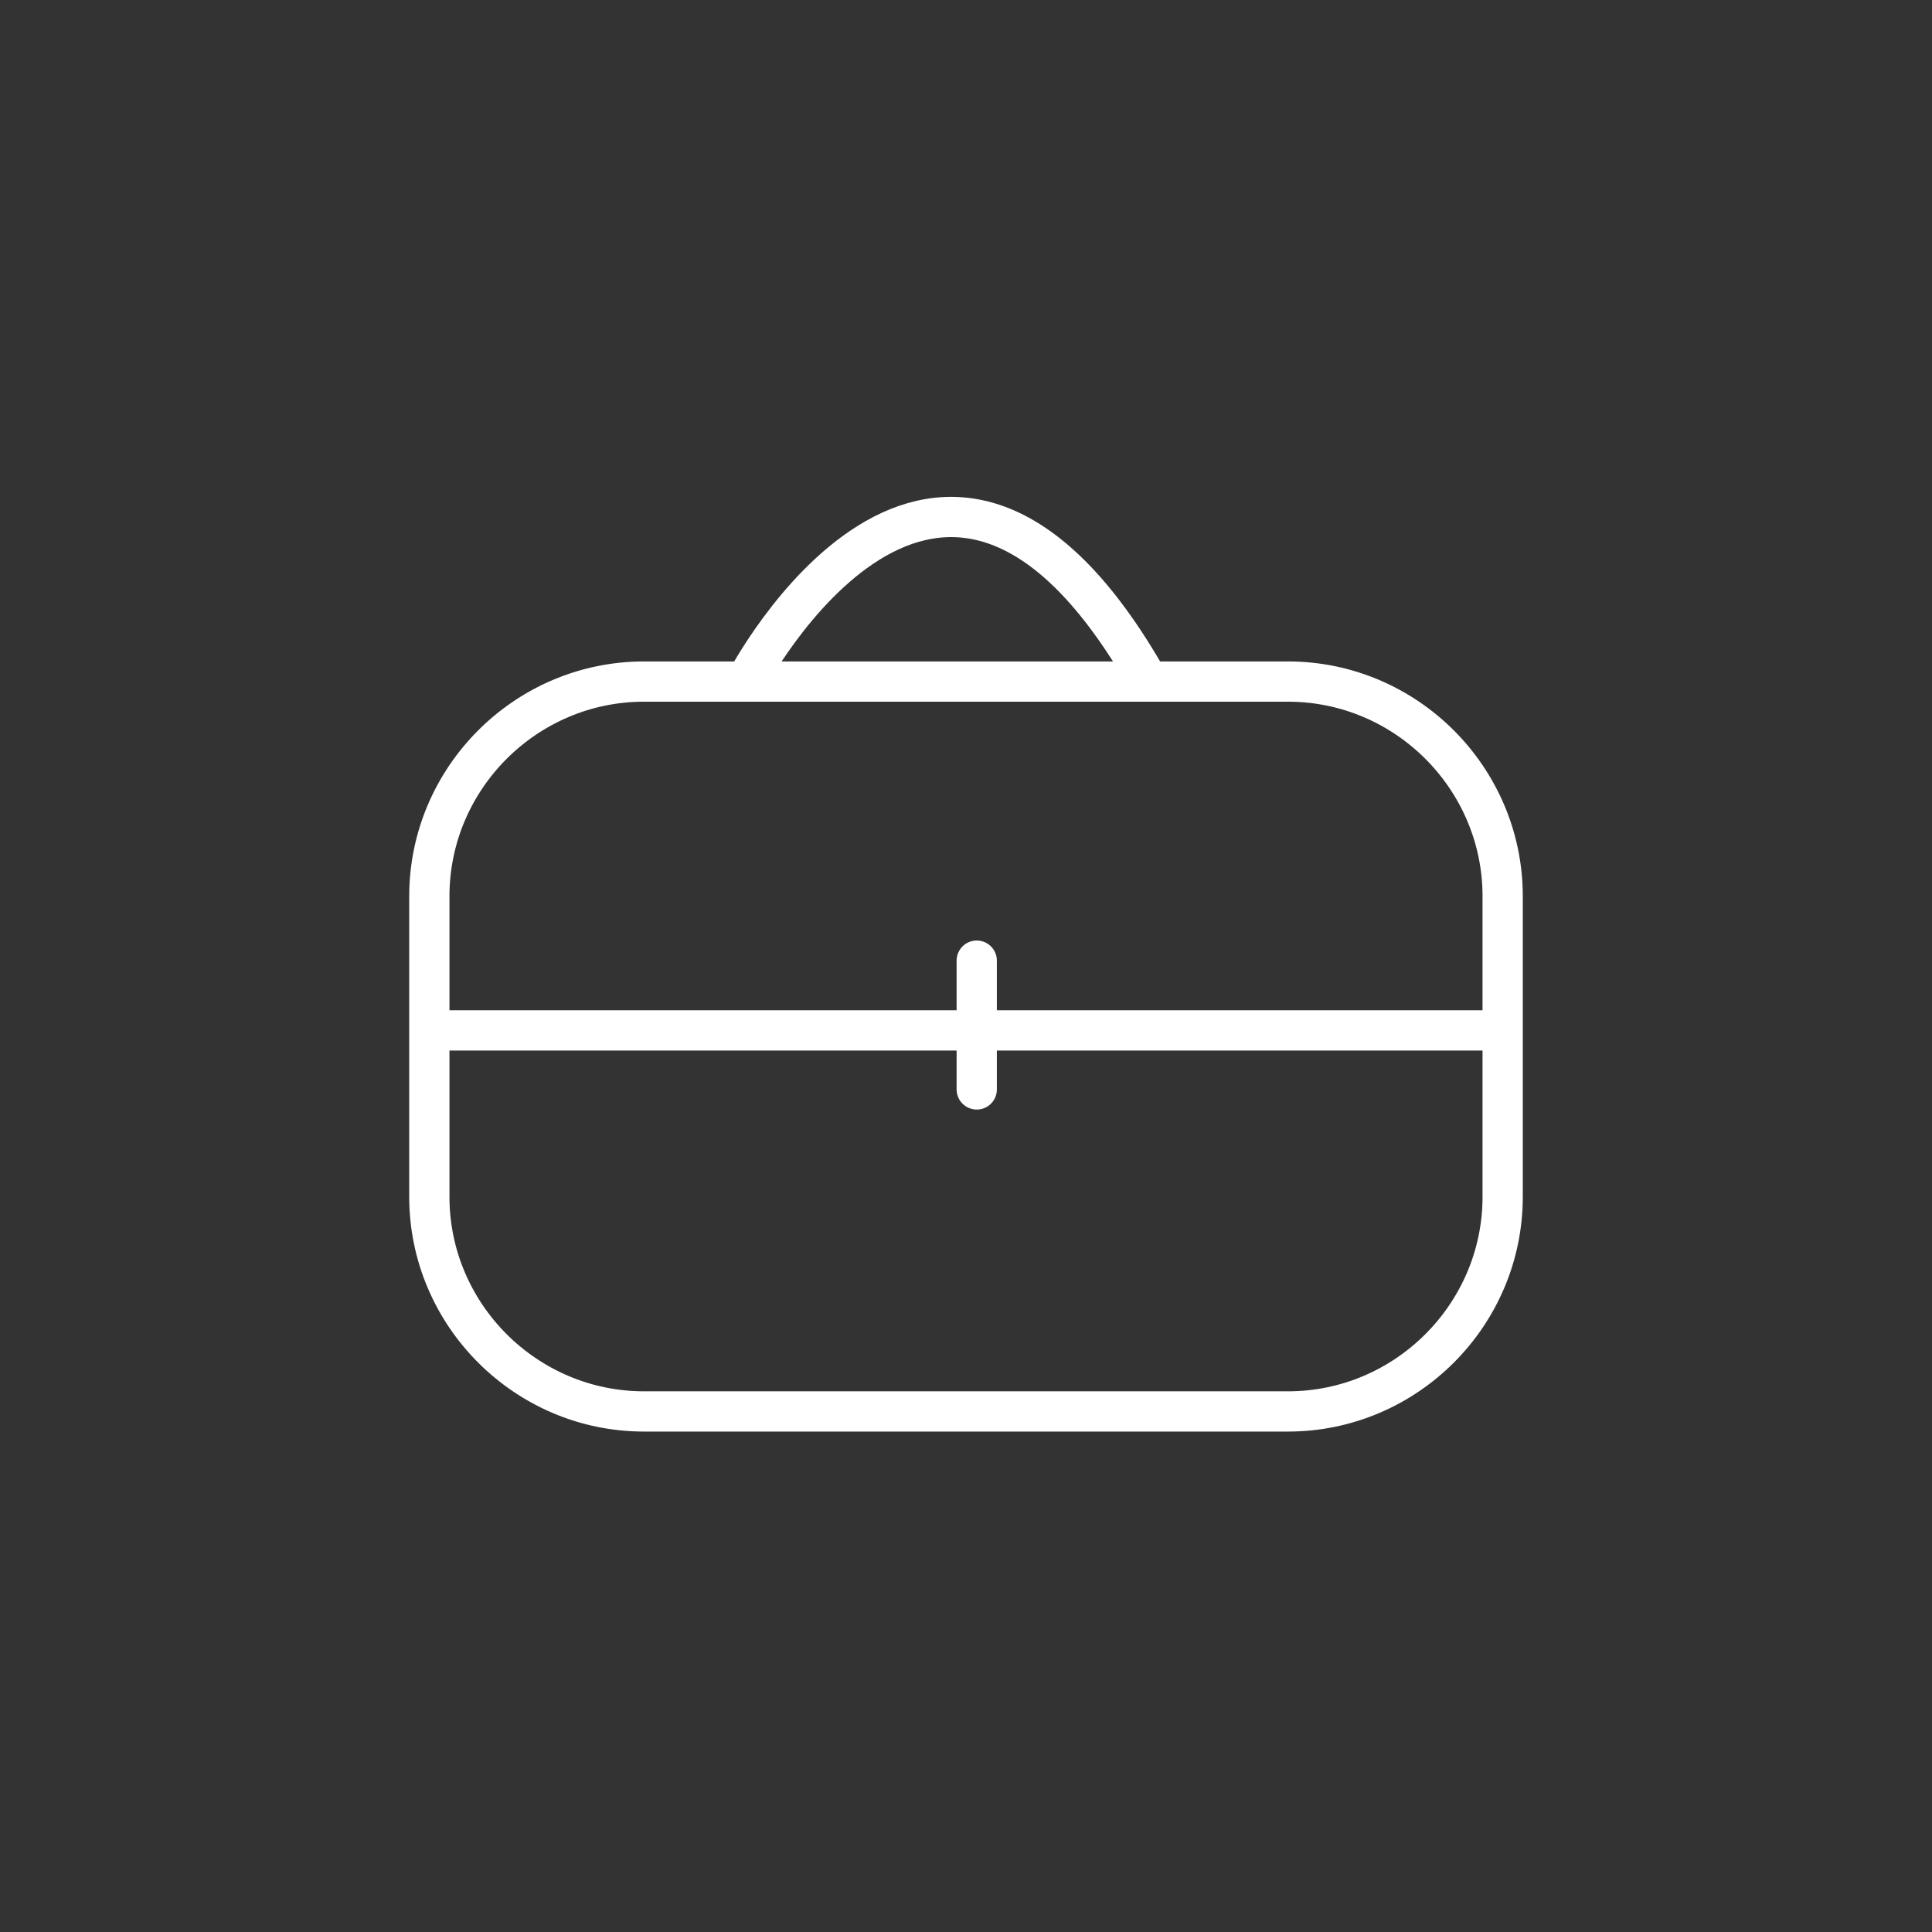 <svg xmlns="http://www.w3.org/2000/svg" viewBox="0 0 36 36"><rect x="0" y="0" width="36" height="36" fill="#333333" stroke="none"/><g fill="none" stroke="#FFF" stroke-width=".75" stroke-linecap="round" stroke-linejoin="round" stroke-miterlimit="10"><path d="M13.9 12.7s3.6-6.9 7.5 0M24 26.3H12c-2.2 0-4-1.8-4-4v-5.6c0-2.2 1.8-4 4-4h12c2.2 0 4 1.8 4 4v5.6c0 2.2-1.8 4-4 4zM8 19.2h20M18.2 17.9v2.4"/></g></svg>